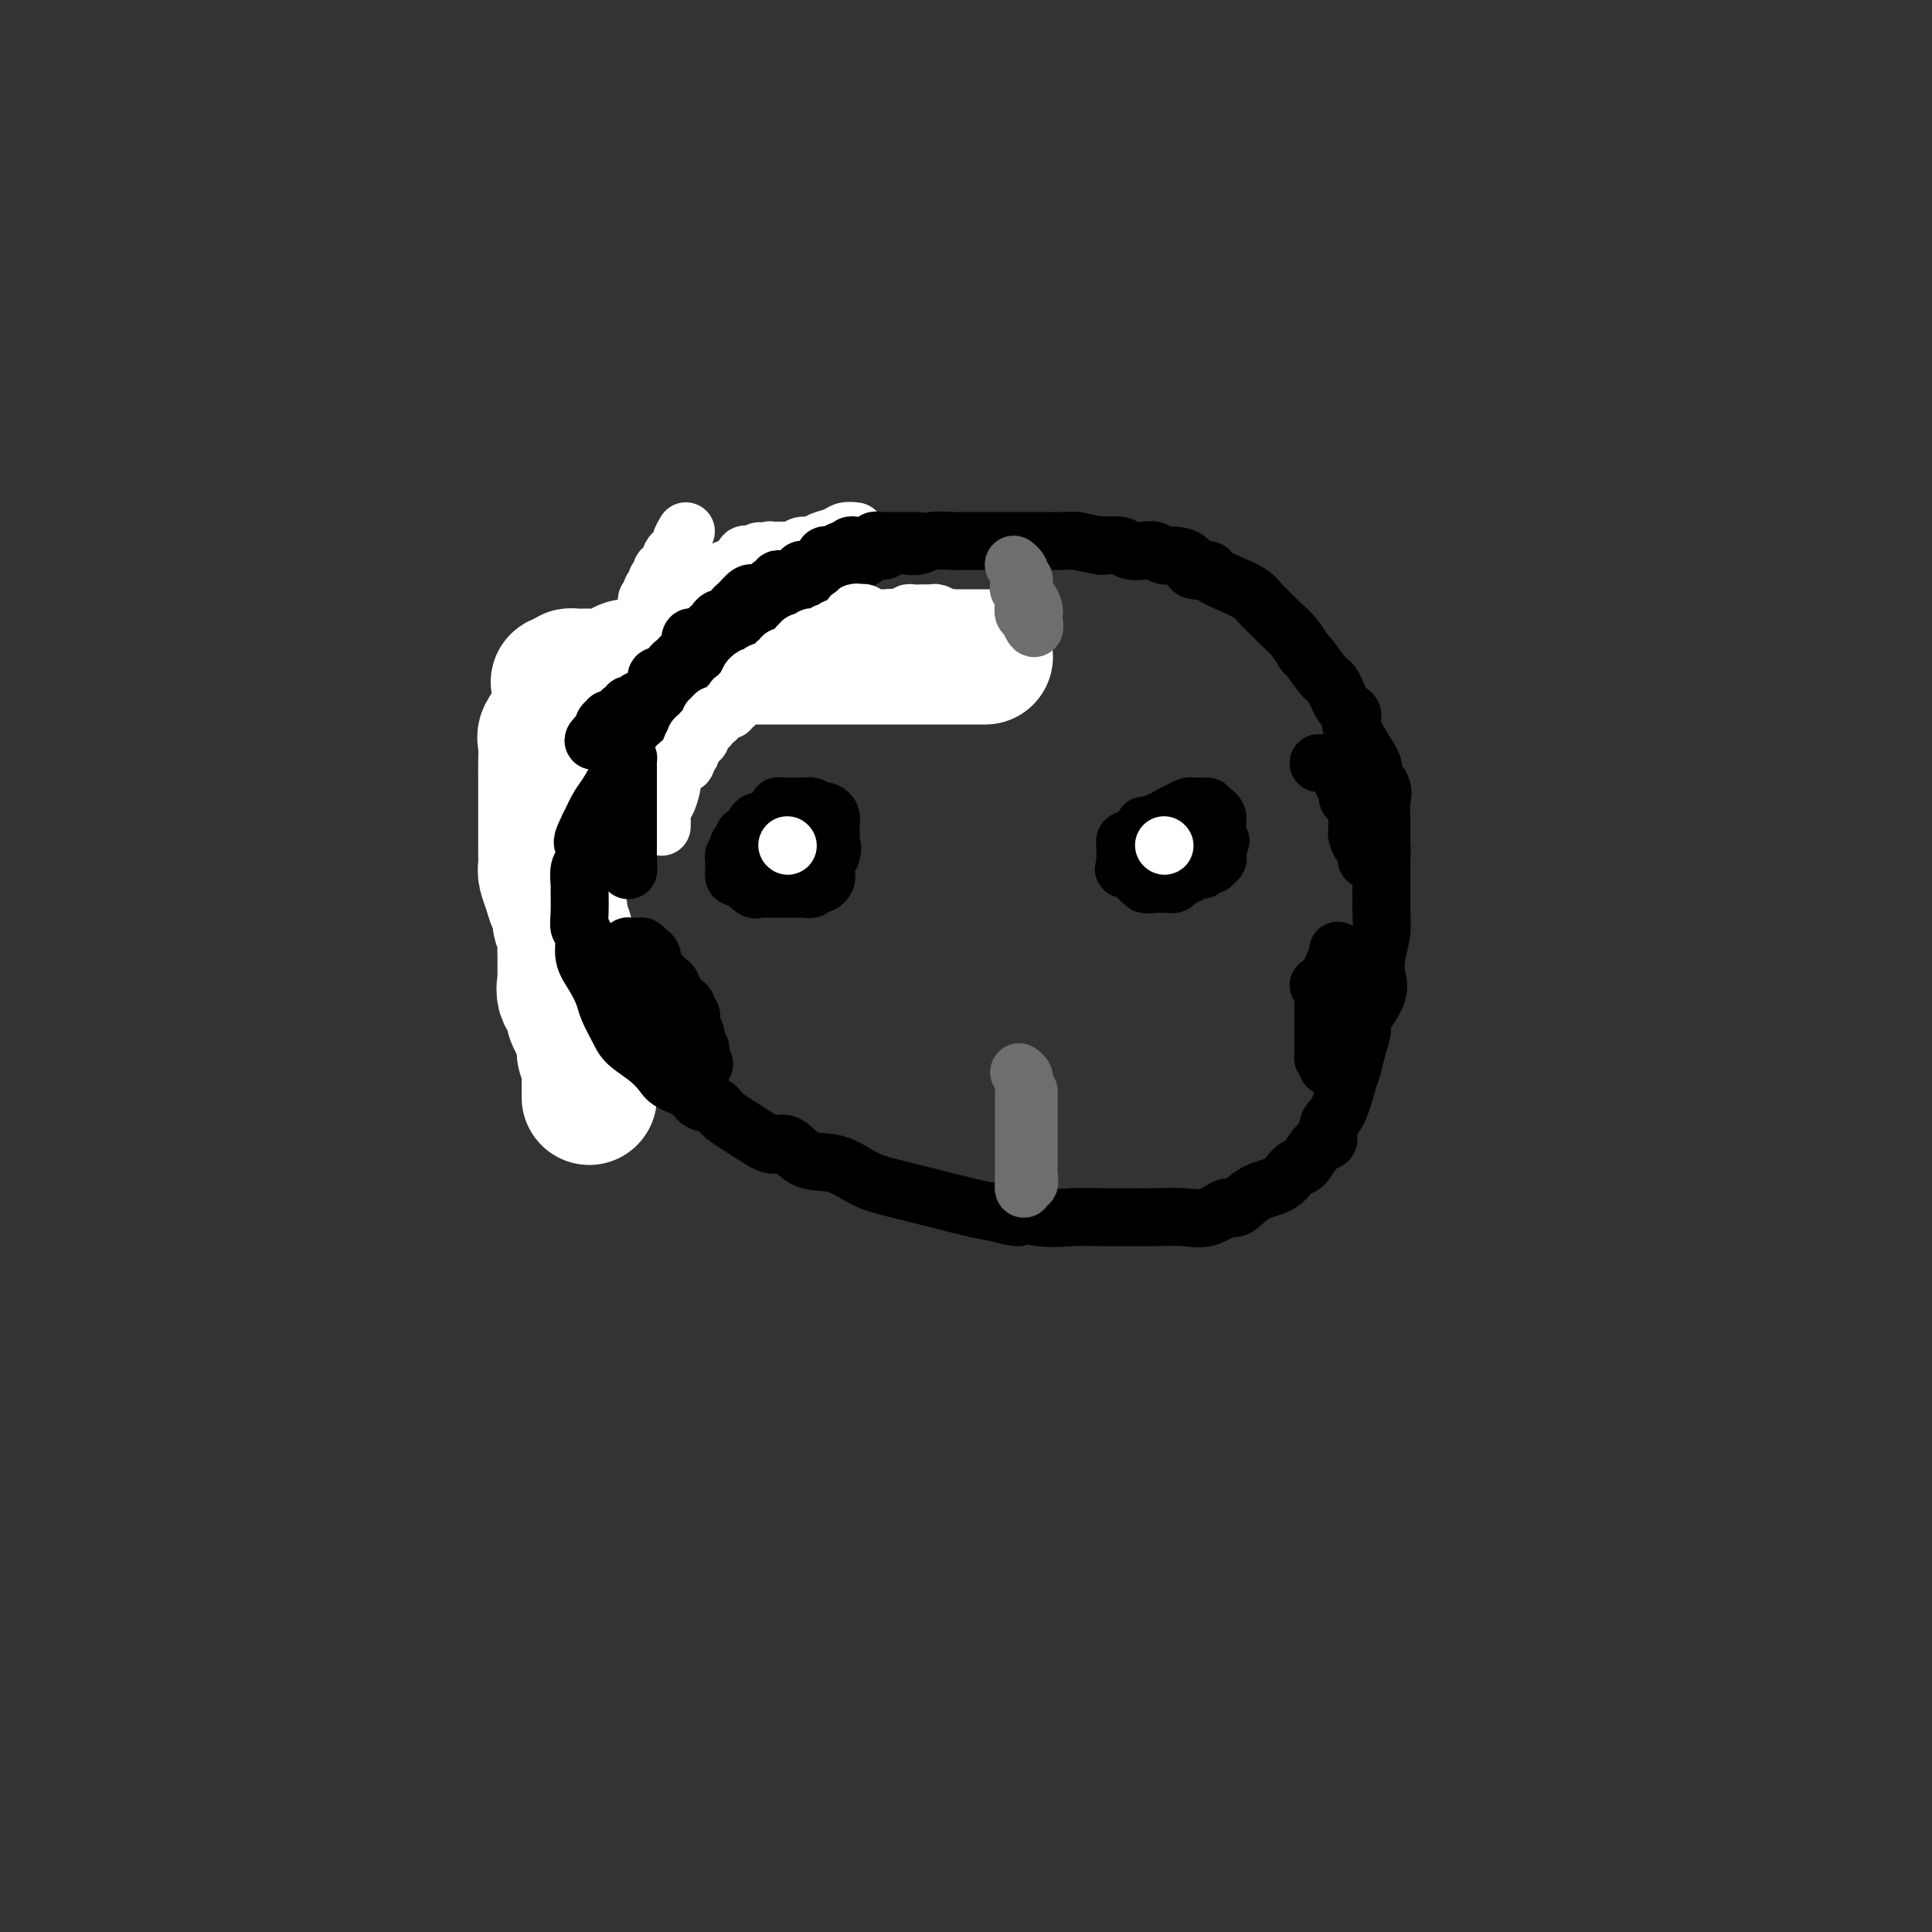 <svg viewBox='0 0 400 400' version='1.1' xmlns='http://www.w3.org/2000/svg' xmlns:xlink='http://www.w3.org/1999/xlink'><rect x="0" y="0" width="400" height="400" fill="#333333" stroke="none"/><g fill='none' stroke='#672C91' stroke-width='12' stroke-linecap='round' stroke-linejoin='round'><path d='M116,138c-0.000,0.384 -0.000,0.768 0,1c0.000,0.232 0.000,0.313 0,1c-0.000,0.687 -0.001,1.980 0,3c0.001,1.020 0.004,1.766 0,2c-0.004,0.234 -0.015,-0.044 0,0c0.015,0.044 0.057,0.409 0,1c-0.057,0.591 -0.211,1.406 0,2c0.211,0.594 0.788,0.965 1,1c0.212,0.035 0.061,-0.268 0,0c-0.061,0.268 -0.030,1.107 0,2c0.030,0.893 0.060,1.839 0,2c-0.060,0.161 -0.208,-0.465 0,0c0.208,0.465 0.773,2.019 1,3c0.227,0.981 0.116,1.387 0,2c-0.116,0.613 -0.237,1.432 0,2c0.237,0.568 0.833,0.884 1,2c0.167,1.116 -0.095,3.033 0,4c0.095,0.967 0.548,0.983 1,1'/><path d='M120,167c0.619,5.154 0.166,3.540 0,3c-0.166,-0.540 -0.044,-0.004 0,1c0.044,1.004 0.012,2.478 0,3c-0.012,0.522 -0.003,0.092 0,1c0.003,0.908 0.001,3.153 0,4c-0.001,0.847 -0.000,0.297 0,1c0.000,0.703 0.000,2.658 0,4c-0.000,1.342 -0.000,2.069 0,3c0.000,0.931 0.000,2.065 0,3c-0.000,0.935 -0.000,1.672 0,2c0.000,0.328 0.000,0.248 0,1c-0.000,0.752 -0.000,2.337 0,3c0.000,0.663 0.000,0.404 0,1c-0.000,0.596 -0.000,2.045 0,3c0.000,0.955 0.000,1.414 0,2c-0.000,0.586 -0.000,1.298 0,2c0.000,0.702 0.000,1.392 0,2c-0.000,0.608 -0.000,1.133 0,2c0.000,0.867 0.000,2.077 0,3c-0.000,0.923 -0.000,1.560 0,2c0.000,0.440 0.000,0.682 0,1c-0.000,0.318 -0.000,0.712 0,1c0.000,0.288 0.000,0.469 0,1c-0.000,0.531 0.000,1.410 0,2c0.000,0.590 0.000,0.890 0,1c0.000,0.110 0.000,0.032 0,0c0.000,-0.032 0.000,-0.016 0,0'/><path d='M118,138c0.014,-0.309 0.028,-0.619 0,-1c-0.028,-0.381 -0.096,-0.834 0,-1c0.096,-0.166 0.358,-0.044 1,0c0.642,0.044 1.663,0.012 2,0c0.337,-0.012 -0.012,-0.003 0,0c0.012,0.003 0.383,0.001 1,0c0.617,-0.001 1.479,-0.000 2,0c0.521,0.000 0.700,0.000 1,0c0.300,-0.000 0.722,-0.000 1,0c0.278,0.000 0.412,0.000 1,0c0.588,-0.000 1.628,-0.000 2,0c0.372,0.000 0.075,0.000 1,0c0.925,-0.000 3.072,-0.000 4,0c0.928,0.000 0.638,0.000 1,0c0.362,-0.000 1.376,-0.000 2,0c0.624,0.000 0.856,0.000 2,0c1.144,-0.000 3.198,-0.000 4,0c0.802,0.000 0.350,0.000 1,0c0.650,-0.000 2.400,-0.000 4,0c1.600,0.000 3.048,0.000 4,0c0.952,-0.000 1.407,-0.000 2,0c0.593,0.000 1.323,0.000 2,0c0.677,-0.000 1.303,-0.000 2,0c0.697,0.000 1.467,0.000 2,0c0.533,-0.000 0.829,-0.000 1,0c0.171,0.000 0.217,0.000 1,0c0.783,0.000 2.303,-0.000 3,0c0.697,0.000 0.572,0.000 1,0c0.428,0.000 1.408,0.000 2,0c0.592,0.000 0.796,0.000 1,0'/><path d='M169,136c8.356,-0.309 3.747,-0.083 3,0c-0.747,0.083 2.367,0.022 4,0c1.633,-0.022 1.784,-0.006 2,0c0.216,0.006 0.495,0.002 1,0c0.505,-0.002 1.234,-0.000 2,0c0.766,0.000 1.567,0.000 2,0c0.433,-0.000 0.496,-0.000 1,0c0.504,0.000 1.448,0.000 2,0c0.552,-0.000 0.711,-0.000 1,0c0.289,0.000 0.707,-0.000 1,0c0.293,0.000 0.460,0.000 1,0c0.540,-0.000 1.454,-0.000 2,0c0.546,0.000 0.723,0.000 1,0c0.277,-0.000 0.653,-0.000 1,0c0.347,0.000 0.666,0.001 1,0c0.334,-0.001 0.682,-0.004 1,0c0.318,0.004 0.607,0.015 1,0c0.393,-0.015 0.889,-0.056 1,0c0.111,0.056 -0.162,0.207 0,0c0.162,-0.207 0.761,-0.774 1,-1c0.239,-0.226 0.120,-0.113 0,0'/></g>
<g fill='none' stroke='#FFFFFF' stroke-width='28' stroke-linecap='round' stroke-linejoin='round'><path d='M204,136c-0.914,-0.000 -1.828,-0.000 -2,0c-0.172,0.000 0.398,0.000 -1,0c-1.398,-0.000 -4.763,-0.000 -7,0c-2.237,0.000 -3.344,0.000 -5,0c-1.656,-0.000 -3.859,-0.000 -6,0c-2.141,0.000 -4.218,0.000 -6,0c-1.782,-0.000 -3.268,-0.000 -5,0c-1.732,0.000 -3.711,0.000 -6,0c-2.289,-0.000 -4.888,-0.001 -7,0c-2.112,0.001 -3.738,0.004 -5,0c-1.262,-0.004 -2.161,-0.016 -3,0c-0.839,0.016 -1.617,0.061 -3,0c-1.383,-0.061 -3.372,-0.227 -5,0c-1.628,0.227 -2.897,0.848 -4,1c-1.103,0.152 -2.041,-0.166 -3,0c-0.959,0.166 -1.941,0.815 -3,1c-1.059,0.185 -2.196,-0.094 -3,0c-0.804,0.094 -1.275,0.561 -2,1c-0.725,0.439 -1.704,0.850 -2,1c-0.296,0.150 0.090,0.040 0,0c-0.090,-0.040 -0.658,-0.011 -1,0c-0.342,0.011 -0.460,0.002 -1,0c-0.540,-0.002 -1.504,0.002 -2,0c-0.496,-0.002 -0.525,-0.011 -1,0c-0.475,0.011 -1.397,0.041 -2,0c-0.603,-0.041 -0.887,-0.155 -1,0c-0.113,0.155 -0.057,0.577 0,1'/><path d='M118,141c-4.111,0.662 -1.888,-0.182 -1,0c0.888,0.182 0.441,1.390 0,2c-0.441,0.610 -0.874,0.623 -1,1c-0.126,0.377 0.057,1.120 0,2c-0.057,0.880 -0.355,1.898 -1,3c-0.645,1.102 -1.637,2.289 -2,3c-0.363,0.711 -0.097,0.946 0,2c0.097,1.054 0.026,2.929 0,4c-0.026,1.071 -0.007,1.340 0,2c0.007,0.660 0.002,1.713 0,3c-0.002,1.287 -0.000,2.810 0,4c0.000,1.190 -0.001,2.047 0,3c0.001,0.953 0.003,2.001 0,3c-0.003,0.999 -0.012,1.948 0,3c0.012,1.052 0.046,2.207 0,3c-0.046,0.793 -0.171,1.224 0,2c0.171,0.776 0.638,1.897 1,3c0.362,1.103 0.619,2.187 1,3c0.381,0.813 0.887,1.356 1,2c0.113,0.644 -0.166,1.389 0,2c0.166,0.611 0.777,1.089 1,2c0.223,0.911 0.058,2.254 0,3c-0.058,0.746 -0.008,0.895 0,2c0.008,1.105 -0.025,3.165 0,4c0.025,0.835 0.110,0.444 0,1c-0.110,0.556 -0.414,2.059 0,3c0.414,0.941 1.547,1.321 2,2c0.453,0.679 0.224,1.656 0,2c-0.224,0.344 -0.445,0.054 0,1c0.445,0.946 1.556,3.127 2,4c0.444,0.873 0.222,0.436 0,0'/><path d='M121,215c1.177,6.196 0.119,3.687 0,3c-0.119,-0.687 0.700,0.447 1,1c0.300,0.553 0.080,0.526 0,1c-0.080,0.474 -0.022,1.449 0,2c0.022,0.551 0.006,0.677 0,1c-0.006,0.323 -0.002,0.844 0,1c0.002,0.156 0.000,-0.051 0,0c-0.000,0.051 -0.000,0.360 0,1c0.000,0.640 0.000,1.611 0,2c-0.000,0.389 -0.000,0.194 0,0'/></g>
<g fill='none' stroke='#000000' stroke-width='12' stroke-linecap='round' stroke-linejoin='round'><path d='M191,132c-0.235,-0.423 -0.469,-0.846 -1,-1c-0.531,-0.154 -1.358,-0.037 -2,0c-0.642,0.037 -1.097,-0.004 -2,0c-0.903,0.004 -2.253,0.053 -4,0c-1.747,-0.053 -3.891,-0.208 -6,0c-2.109,0.208 -4.183,0.781 -6,1c-1.817,0.219 -3.378,0.085 -4,0c-0.622,-0.085 -0.305,-0.121 -1,0c-0.695,0.121 -2.403,0.400 -4,1c-1.597,0.600 -3.084,1.523 -4,2c-0.916,0.477 -1.262,0.508 -2,1c-0.738,0.492 -1.870,1.444 -3,2c-1.130,0.556 -2.260,0.717 -3,1c-0.740,0.283 -1.089,0.690 -2,1c-0.911,0.310 -2.383,0.524 -3,1c-0.617,0.476 -0.379,1.216 -1,2c-0.621,0.784 -2.103,1.613 -3,2c-0.897,0.387 -1.211,0.333 -2,1c-0.789,0.667 -2.053,2.056 -3,3c-0.947,0.944 -1.576,1.445 -2,2c-0.424,0.555 -0.641,1.165 -1,2c-0.359,0.835 -0.859,1.894 -2,4c-1.141,2.106 -2.923,5.259 -4,7c-1.077,1.741 -1.451,2.069 -2,3c-0.549,0.931 -1.275,2.466 -2,4'/><path d='M122,171c-1.944,3.837 -1.306,3.430 -1,4c0.306,0.570 0.278,2.116 0,3c-0.278,0.884 -0.808,1.105 -1,2c-0.192,0.895 -0.047,2.465 0,3c0.047,0.535 -0.003,0.036 0,1c0.003,0.964 0.059,3.390 0,5c-0.059,1.610 -0.233,2.402 0,3c0.233,0.598 0.874,1.002 1,2c0.126,0.998 -0.261,2.592 0,4c0.261,1.408 1.170,2.631 2,4c0.830,1.369 1.580,2.883 2,4c0.420,1.117 0.511,1.836 1,3c0.489,1.164 1.375,2.773 2,4c0.625,1.227 0.990,2.072 2,3c1.010,0.928 2.664,1.940 4,3c1.336,1.060 2.355,2.167 3,3c0.645,0.833 0.918,1.390 2,2c1.082,0.610 2.975,1.272 4,2c1.025,0.728 1.184,1.520 2,2c0.816,0.480 2.290,0.647 3,1c0.710,0.353 0.656,0.890 2,2c1.344,1.110 4.087,2.792 6,4c1.913,1.208 2.996,1.941 4,2c1.004,0.059 1.928,-0.556 3,0c1.072,0.556 2.293,2.284 4,3c1.707,0.716 3.902,0.419 6,1c2.098,0.581 4.101,2.040 6,3c1.899,0.960 3.695,1.422 6,2c2.305,0.578 5.121,1.271 8,2c2.879,0.729 5.823,1.494 8,2c2.177,0.506 3.589,0.753 5,1'/><path d='M206,251c7.811,2.105 4.338,0.368 4,0c-0.338,-0.368 2.459,0.634 5,1c2.541,0.366 4.825,0.098 7,0c2.175,-0.098 4.240,-0.024 6,0c1.760,0.024 3.214,-0.002 5,0c1.786,0.002 3.905,0.031 6,0c2.095,-0.031 4.166,-0.124 6,0c1.834,0.124 3.432,0.463 5,0c1.568,-0.463 3.106,-1.729 4,-2c0.894,-0.271 1.145,0.453 2,0c0.855,-0.453 2.315,-2.084 4,-3c1.685,-0.916 3.594,-1.119 5,-2c1.406,-0.881 2.309,-2.442 3,-3c0.691,-0.558 1.172,-0.113 2,-1c0.828,-0.887 2.004,-3.106 3,-4c0.996,-0.894 1.811,-0.465 2,-1c0.189,-0.535 -0.248,-2.036 0,-3c0.248,-0.964 1.181,-1.393 2,-3c0.819,-1.607 1.523,-4.392 2,-6c0.477,-1.608 0.728,-2.040 1,-3c0.272,-0.960 0.567,-2.448 1,-4c0.433,-1.552 1.005,-3.169 1,-4c-0.005,-0.831 -0.586,-0.875 0,-2c0.586,-1.125 2.339,-3.329 3,-5c0.661,-1.671 0.230,-2.807 0,-4c-0.230,-1.193 -0.258,-2.443 0,-4c0.258,-1.557 0.801,-3.420 1,-5c0.199,-1.580 0.053,-2.877 0,-4c-0.053,-1.123 -0.014,-2.072 0,-3c0.014,-0.928 0.004,-1.837 0,-3c-0.004,-1.163 -0.002,-2.582 0,-4'/><path d='M286,179c0.155,-4.862 0.044,-3.518 0,-4c-0.044,-0.482 -0.020,-2.792 0,-4c0.020,-1.208 0.038,-1.316 0,-2c-0.038,-0.684 -0.131,-1.944 0,-3c0.131,-1.056 0.485,-1.907 0,-3c-0.485,-1.093 -1.810,-2.426 -2,-3c-0.190,-0.574 0.756,-0.388 0,-2c-0.756,-1.612 -3.212,-5.020 -4,-7c-0.788,-1.980 0.094,-2.531 0,-3c-0.094,-0.469 -1.162,-0.855 -2,-2c-0.838,-1.145 -1.445,-3.047 -2,-4c-0.555,-0.953 -1.059,-0.955 -2,-2c-0.941,-1.045 -2.321,-3.134 -3,-4c-0.679,-0.866 -0.658,-0.511 -1,-1c-0.342,-0.489 -1.049,-1.822 -2,-3c-0.951,-1.178 -2.147,-2.202 -3,-3c-0.853,-0.798 -1.364,-1.369 -2,-2c-0.636,-0.631 -1.397,-1.322 -2,-2c-0.603,-0.678 -1.048,-1.343 -2,-2c-0.952,-0.657 -2.410,-1.307 -4,-2c-1.590,-0.693 -3.311,-1.430 -4,-2c-0.689,-0.570 -0.344,-0.975 -1,-1c-0.656,-0.025 -2.311,0.329 -3,0c-0.689,-0.329 -0.410,-1.342 -1,-2c-0.590,-0.658 -2.049,-0.960 -3,-1c-0.951,-0.040 -1.394,0.182 -2,0c-0.606,-0.182 -1.375,-0.767 -2,-1c-0.625,-0.233 -1.106,-0.114 -2,0c-0.894,0.114 -2.202,0.223 -3,0c-0.798,-0.223 -1.085,-0.778 -2,-1c-0.915,-0.222 -2.457,-0.111 -4,0'/><path d='M228,113c-3.325,-0.536 -4.137,-0.876 -5,-1c-0.863,-0.124 -1.777,-0.033 -3,0c-1.223,0.033 -2.755,0.009 -4,0c-1.245,-0.009 -2.202,-0.002 -3,0c-0.798,0.002 -1.438,0.001 -2,0c-0.562,-0.001 -1.047,-0.000 -2,0c-0.953,0.000 -2.375,0.000 -3,0c-0.625,-0.000 -0.453,-0.001 -1,0c-0.547,0.001 -1.812,0.004 -3,0c-1.188,-0.004 -2.298,-0.015 -3,0c-0.702,0.015 -0.994,0.057 -2,0c-1.006,-0.057 -2.724,-0.212 -4,0c-1.276,0.212 -2.110,0.793 -3,1c-0.890,0.207 -1.838,0.041 -2,0c-0.162,-0.041 0.461,0.044 0,0c-0.461,-0.044 -2.005,-0.218 -3,0c-0.995,0.218 -1.441,0.828 -2,1c-0.559,0.172 -1.229,-0.095 -2,0c-0.771,0.095 -1.641,0.551 -2,1c-0.359,0.449 -0.206,0.890 -1,1c-0.794,0.110 -2.536,-0.113 -3,0c-0.464,0.113 0.348,0.560 0,1c-0.348,0.440 -1.858,0.874 -3,1c-1.142,0.126 -1.917,-0.054 -2,0c-0.083,0.054 0.525,0.344 0,1c-0.525,0.656 -2.182,1.678 -3,2c-0.818,0.322 -0.797,-0.057 -1,0c-0.203,0.057 -0.632,0.551 -1,1c-0.368,0.449 -0.676,0.852 -1,1c-0.324,0.148 -0.664,0.042 -1,0c-0.336,-0.042 -0.668,-0.021 -1,0'/><path d='M162,123c-3.731,1.787 -1.558,1.253 -1,1c0.558,-0.253 -0.500,-0.227 -1,0c-0.500,0.227 -0.444,0.653 -1,1c-0.556,0.347 -1.726,0.614 -2,1c-0.274,0.386 0.348,0.891 0,1c-0.348,0.109 -1.665,-0.178 -2,0c-0.335,0.178 0.314,0.822 0,1c-0.314,0.178 -1.590,-0.111 -2,0c-0.410,0.111 0.045,0.622 0,1c-0.045,0.378 -0.589,0.622 -1,1c-0.411,0.378 -0.687,0.890 -1,1c-0.313,0.110 -0.661,-0.181 -1,0c-0.339,0.181 -0.669,0.833 -1,1c-0.331,0.167 -0.663,-0.151 -1,0c-0.337,0.151 -0.678,0.773 -1,1c-0.322,0.227 -0.625,0.061 -1,0c-0.375,-0.061 -0.821,-0.017 -1,0c-0.179,0.017 -0.089,0.009 0,0'/></g>
<g fill='none' stroke='#FFFFFF' stroke-width='6' stroke-linecap='round' stroke-linejoin='round'><path d='M191,129c-0.113,0.220 -0.226,0.440 0,1c0.226,0.560 0.793,1.460 1,2c0.207,0.540 0.056,0.720 0,1c-0.056,0.280 -0.015,0.660 0,1c0.015,0.340 0.004,0.640 0,1c-0.004,0.360 -0.001,0.779 0,1c0.001,0.221 0.000,0.243 0,1c-0.000,0.757 -0.000,2.247 0,3c0.000,0.753 0.000,0.769 0,1c-0.000,0.231 -0.000,0.678 0,1c0.000,0.322 0.000,0.518 0,0c-0.000,-0.518 -0.000,-1.752 0,-2c0.000,-0.248 0.000,0.490 0,0c-0.000,-0.490 -0.000,-2.207 0,-3c0.000,-0.793 0.000,-0.662 0,-1c-0.000,-0.338 -0.000,-1.146 0,-2c0.000,-0.854 0.000,-1.755 0,-2c-0.000,-0.245 -0.000,0.165 0,0c0.000,-0.165 0.000,-0.904 0,-1c-0.000,-0.096 -0.000,0.452 0,1'/><path d='M192,132c0.000,-1.411 0.000,-0.937 0,0c-0.000,0.937 -0.000,2.339 0,3c0.000,0.661 0.000,0.581 0,1c-0.000,0.419 -0.000,1.338 0,2c0.000,0.662 0.001,1.068 0,1c-0.001,-0.068 -0.004,-0.610 0,-1c0.004,-0.390 0.015,-0.629 0,-1c-0.015,-0.371 -0.057,-0.873 0,-1c0.057,-0.127 0.211,0.120 0,0c-0.211,-0.120 -0.789,-0.607 -1,-1c-0.211,-0.393 -0.057,-0.693 0,-1c0.057,-0.307 0.015,-0.621 0,-1c-0.015,-0.379 -0.004,-0.823 0,-1c0.004,-0.177 0.002,-0.089 0,0'/></g>
<g fill='none' stroke='#FFFFFF' stroke-width='12' stroke-linecap='round' stroke-linejoin='round'><path d='M198,134c-0.030,-0.757 -0.060,-1.513 0,-2c0.060,-0.487 0.210,-0.704 0,-1c-0.210,-0.296 -0.781,-0.672 -1,-1c-0.219,-0.328 -0.086,-0.610 0,-1c0.086,-0.390 0.125,-0.889 0,-1c-0.125,-0.111 -0.414,0.166 -1,0c-0.586,-0.166 -1.470,-0.776 -2,-1c-0.530,-0.224 -0.705,-0.061 -1,0c-0.295,0.061 -0.709,0.019 -1,0c-0.291,-0.019 -0.459,-0.015 -1,0c-0.541,0.015 -1.453,0.043 -2,0c-0.547,-0.043 -0.728,-0.155 -1,0c-0.272,0.155 -0.636,0.578 -1,1'/><path d='M187,128c-1.669,0.016 -0.843,0.056 -1,0c-0.157,-0.056 -1.299,-0.208 -2,0c-0.701,0.208 -0.961,0.778 -1,1c-0.039,0.222 0.143,0.098 0,0c-0.143,-0.098 -0.611,-0.170 -1,0c-0.389,0.170 -0.699,0.580 -1,1c-0.301,0.420 -0.591,0.848 -1,1c-0.409,0.152 -0.935,0.027 -1,0c-0.065,-0.027 0.333,0.044 0,0c-0.333,-0.044 -1.397,-0.204 -2,0c-0.603,0.204 -0.744,0.773 -1,1c-0.256,0.227 -0.628,0.114 -1,0'/><path d='M175,132c-1.807,0.576 -0.326,0.015 0,0c0.326,-0.015 -0.504,0.517 -1,1c-0.496,0.483 -0.659,0.918 -1,1c-0.341,0.082 -0.862,-0.189 -1,0c-0.138,0.189 0.107,0.838 0,1c-0.107,0.162 -0.564,-0.164 -1,0c-0.436,0.164 -0.850,0.817 -1,1c-0.150,0.183 -0.037,-0.105 0,0c0.037,0.105 -0.002,0.603 0,1c0.002,0.397 0.045,0.695 0,1c-0.045,0.305 -0.177,0.618 0,1c0.177,0.382 0.663,0.834 1,1c0.337,0.166 0.525,0.048 1,0c0.475,-0.048 1.238,-0.024 2,0'/><path d='M174,140c0.736,0.618 0.575,0.162 1,0c0.425,-0.162 1.437,-0.028 2,0c0.563,0.028 0.676,-0.048 1,0c0.324,0.048 0.860,0.219 1,0c0.140,-0.219 -0.116,-0.830 0,-1c0.116,-0.170 0.605,0.099 1,0c0.395,-0.099 0.695,-0.565 1,-1c0.305,-0.435 0.614,-0.837 1,-1c0.386,-0.163 0.848,-0.086 1,0c0.152,0.086 -0.005,0.183 0,0c0.005,-0.183 0.172,-0.645 1,-1c0.828,-0.355 2.317,-0.603 3,-1c0.683,-0.397 0.560,-0.944 1,-1c0.440,-0.056 1.443,0.377 2,0c0.557,-0.377 0.669,-1.565 1,-2c0.331,-0.435 0.883,-0.117 1,0c0.117,0.117 -0.199,0.031 0,0c0.199,-0.031 0.914,-0.009 1,0c0.086,0.009 -0.457,0.004 -1,0'/><path d='M192,132c2.772,-1.238 0.702,-0.332 0,0c-0.702,0.332 -0.034,0.089 0,0c0.034,-0.089 -0.564,-0.024 -1,0c-0.436,0.024 -0.708,0.006 -1,0c-0.292,-0.006 -0.602,-0.002 -1,0c-0.398,0.002 -0.884,0.000 -1,0c-0.116,-0.000 0.137,0.001 0,0c-0.137,-0.001 -0.662,-0.004 -1,0c-0.338,0.004 -0.487,0.016 -1,0c-0.513,-0.016 -1.391,-0.061 -2,0c-0.609,0.061 -0.951,0.227 -1,0c-0.049,-0.227 0.194,-0.849 0,-1c-0.194,-0.151 -0.827,0.167 -1,0c-0.173,-0.167 0.112,-0.819 0,-1c-0.112,-0.181 -0.621,0.109 -1,0c-0.379,-0.109 -0.627,-0.617 -1,-1c-0.373,-0.383 -0.870,-0.642 -1,-1c-0.130,-0.358 0.106,-0.817 0,-1c-0.106,-0.183 -0.553,-0.092 -1,0'/><path d='M178,127c-1.179,-0.590 -1.625,0.434 -2,1c-0.375,0.566 -0.679,0.672 -1,1c-0.321,0.328 -0.659,0.876 -1,1c-0.341,0.124 -0.684,-0.177 -1,0c-0.316,0.177 -0.606,0.832 -1,1c-0.394,0.168 -0.893,-0.151 -1,0c-0.107,0.151 0.179,0.771 0,1c-0.179,0.229 -0.821,0.065 -1,0c-0.179,-0.065 0.106,-0.031 0,0c-0.106,0.031 -0.602,0.060 -1,0c-0.398,-0.060 -0.699,-0.209 -1,0c-0.301,0.209 -0.603,0.777 -1,1c-0.397,0.223 -0.890,0.101 -1,0c-0.110,-0.101 0.163,-0.181 0,0c-0.163,0.181 -0.761,0.623 -1,1c-0.239,0.377 -0.120,0.688 0,1'/><path d='M165,135c-2.194,1.172 -1.181,0.103 -1,0c0.181,-0.103 -0.472,0.761 -1,1c-0.528,0.239 -0.930,-0.147 -1,0c-0.070,0.147 0.193,0.828 0,1c-0.193,0.172 -0.843,-0.165 -1,0c-0.157,0.165 0.178,0.833 0,1c-0.178,0.167 -0.870,-0.165 -1,0c-0.130,0.165 0.302,0.828 0,1c-0.302,0.172 -1.339,-0.147 -2,0c-0.661,0.147 -0.948,0.760 -1,1c-0.052,0.240 0.130,0.105 0,0c-0.130,-0.105 -0.574,-0.182 -1,0c-0.426,0.182 -0.836,0.623 -1,1c-0.164,0.377 -0.082,0.688 0,1'/><path d='M155,142c-1.709,1.265 -0.980,0.926 -1,1c-0.020,0.074 -0.789,0.560 -1,1c-0.211,0.440 0.136,0.835 0,1c-0.136,0.165 -0.753,0.101 -1,0c-0.247,-0.101 -0.122,-0.238 0,0c0.122,0.238 0.240,0.852 0,1c-0.240,0.148 -0.839,-0.171 -1,0c-0.161,0.171 0.114,0.833 0,1c-0.114,0.167 -0.618,-0.161 -1,0c-0.382,0.161 -0.641,0.813 -1,1c-0.359,0.187 -0.817,-0.089 -1,0c-0.183,0.089 -0.092,0.545 0,1'/><path d='M148,149c-1.100,1.079 -0.350,0.278 0,0c0.350,-0.278 0.300,-0.033 0,0c-0.300,0.033 -0.850,-0.145 -1,0c-0.150,0.145 0.099,0.614 0,1c-0.099,0.386 -0.547,0.690 -1,1c-0.453,0.310 -0.910,0.626 -1,1c-0.090,0.374 0.187,0.807 0,1c-0.187,0.193 -0.837,0.146 -1,0c-0.163,-0.146 0.163,-0.390 0,0c-0.163,0.390 -0.813,1.413 -1,2c-0.187,0.587 0.089,0.739 0,1c-0.089,0.261 -0.545,0.630 -1,1'/><path d='M142,157c-0.885,1.477 -0.097,1.169 0,1c0.097,-0.169 -0.496,-0.199 -1,0c-0.504,0.199 -0.919,0.629 -1,1c-0.081,0.371 0.172,0.685 0,1c-0.172,0.315 -0.768,0.633 -1,1c-0.232,0.367 -0.101,0.783 0,1c0.101,0.217 0.171,0.233 0,1c-0.171,0.767 -0.582,2.283 -1,3c-0.418,0.717 -0.844,0.636 -1,1c-0.156,0.364 -0.042,1.175 0,2c0.042,0.825 0.012,1.664 0,2c-0.012,0.336 -0.006,0.168 0,0'/><path d='M142,110c-0.455,0.764 -0.910,1.528 -1,2c-0.090,0.472 0.186,0.651 0,1c-0.186,0.349 -0.835,0.867 -1,1c-0.165,0.133 0.153,-0.118 0,0c-0.153,0.118 -0.776,0.606 -1,1c-0.224,0.394 -0.050,0.693 0,1c0.050,0.307 -0.024,0.621 0,1c0.024,0.379 0.146,0.822 0,1c-0.146,0.178 -0.560,0.089 -1,0c-0.440,-0.089 -0.906,-0.179 -1,0c-0.094,0.179 0.185,0.626 0,1c-0.185,0.374 -0.833,0.674 -1,1c-0.167,0.326 0.148,0.679 0,1c-0.148,0.321 -0.758,0.611 -1,1c-0.242,0.389 -0.118,0.877 0,1c0.118,0.123 0.228,-0.121 0,0c-0.228,0.121 -0.793,0.606 -1,1c-0.207,0.394 -0.055,0.697 0,1c0.055,0.303 0.015,0.607 0,1c-0.015,0.393 -0.004,0.875 0,1c0.004,0.125 0.001,-0.107 0,0c-0.001,0.107 -0.001,0.554 0,1'/><path d='M134,128c-1.238,2.984 -0.332,1.444 0,1c0.332,-0.444 0.092,0.208 0,1c-0.092,0.792 -0.036,1.725 0,2c0.036,0.275 0.052,-0.108 0,0c-0.052,0.108 -0.171,0.709 0,1c0.171,0.291 0.634,0.274 1,0c0.366,-0.274 0.637,-0.805 1,-1c0.363,-0.195 0.818,-0.056 1,0c0.182,0.056 0.091,0.028 0,0'/><path d='M137,132c0.626,0.662 0.693,0.318 1,0c0.307,-0.318 0.856,-0.611 1,-1c0.144,-0.389 -0.115,-0.874 0,-1c0.115,-0.126 0.605,0.106 1,0c0.395,-0.106 0.693,-0.550 1,-1c0.307,-0.450 0.621,-0.904 1,-1c0.379,-0.096 0.822,0.167 1,0c0.178,-0.167 0.089,-0.763 0,-1c-0.089,-0.237 -0.178,-0.115 0,0c0.178,0.115 0.625,0.223 1,0c0.375,-0.223 0.679,-0.778 1,-1c0.321,-0.222 0.661,-0.111 1,0'/><path d='M146,126c1.348,-1.089 0.218,-0.813 0,-1c-0.218,-0.187 0.477,-0.839 1,-1c0.523,-0.161 0.876,0.168 1,0c0.124,-0.168 0.019,-0.833 0,-1c-0.019,-0.167 0.046,0.162 0,0c-0.046,-0.162 -0.205,-0.817 0,-1c0.205,-0.183 0.772,0.105 1,0c0.228,-0.105 0.116,-0.603 0,-1c-0.116,-0.397 -0.237,-0.694 0,-1c0.237,-0.306 0.833,-0.622 1,-1c0.167,-0.378 -0.096,-0.817 0,-1c0.096,-0.183 0.551,-0.109 1,0c0.449,0.109 0.894,0.254 1,0c0.106,-0.254 -0.126,-0.905 0,-1c0.126,-0.095 0.611,0.366 1,0c0.389,-0.366 0.682,-1.560 1,-2c0.318,-0.440 0.662,-0.126 1,0c0.338,0.126 0.669,0.063 1,0'/><path d='M156,115c1.804,-1.718 1.312,-0.513 1,0c-0.312,0.513 -0.446,0.335 0,0c0.446,-0.335 1.470,-0.826 2,-1c0.530,-0.174 0.565,-0.032 1,0c0.435,0.032 1.270,-0.047 2,0c0.730,0.047 1.354,0.220 2,0c0.646,-0.220 1.313,-0.833 2,-1c0.687,-0.167 1.393,0.113 2,0c0.607,-0.113 1.116,-0.619 2,-1c0.884,-0.381 2.144,-0.638 3,-1c0.856,-0.362 1.307,-0.828 2,-1c0.693,-0.172 1.626,-0.049 2,0c0.374,0.049 0.187,0.025 0,0'/></g>
<g fill='none' stroke='#000000' stroke-width='12' stroke-linecap='round' stroke-linejoin='round'><path d='M159,171c0.089,-0.426 0.179,-0.853 0,-1c-0.179,-0.147 -0.626,-0.016 -1,0c-0.374,0.016 -0.673,-0.084 -1,0c-0.327,0.084 -0.680,0.352 -1,1c-0.320,0.648 -0.608,1.675 -1,2c-0.392,0.325 -0.889,-0.054 -1,0c-0.111,0.054 0.163,0.539 0,1c-0.163,0.461 -0.762,0.897 -1,1c-0.238,0.103 -0.116,-0.127 0,0c0.116,0.127 0.227,0.611 0,1c-0.227,0.389 -0.793,0.681 -1,1c-0.207,0.319 -0.055,0.663 0,1c0.055,0.337 0.015,0.668 0,1c-0.015,0.332 -0.004,0.666 0,1c0.004,0.334 0.002,0.667 0,1'/><path d='M152,181c-0.115,1.209 0.599,0.233 1,0c0.401,-0.233 0.489,0.277 1,1c0.511,0.723 1.446,1.658 2,2c0.554,0.342 0.727,0.092 1,0c0.273,-0.092 0.647,-0.025 1,0c0.353,0.025 0.686,0.007 1,0c0.314,-0.007 0.609,-0.002 1,0c0.391,0.002 0.878,0.000 1,0c0.122,-0.000 -0.122,-0.000 0,0c0.122,0.000 0.611,0.000 1,0c0.389,-0.000 0.678,0.000 1,0c0.322,-0.000 0.678,-0.000 1,0c0.322,0.000 0.611,0.001 1,0c0.389,-0.001 0.878,-0.004 1,0c0.122,0.004 -0.122,0.016 0,0c0.122,-0.016 0.611,-0.060 1,0c0.389,0.060 0.679,0.224 1,0c0.321,-0.224 0.675,-0.834 1,-1c0.325,-0.166 0.623,0.114 1,0c0.377,-0.114 0.833,-0.621 1,-1c0.167,-0.379 0.044,-0.631 0,-1c-0.044,-0.369 -0.009,-0.856 0,-1c0.009,-0.144 -0.008,0.054 0,0c0.008,-0.054 0.041,-0.361 0,-1c-0.041,-0.639 -0.154,-1.611 0,-2c0.154,-0.389 0.577,-0.194 1,0'/><path d='M172,177c0.619,-1.544 0.166,-1.905 0,-2c-0.166,-0.095 -0.045,0.077 0,0c0.045,-0.077 0.013,-0.402 0,-1c-0.013,-0.598 -0.006,-1.470 0,-2c0.006,-0.530 0.011,-0.717 0,-1c-0.011,-0.283 -0.040,-0.663 0,-1c0.040,-0.337 0.147,-0.630 0,-1c-0.147,-0.370 -0.550,-0.817 -1,-1c-0.450,-0.183 -0.948,-0.102 -1,0c-0.052,0.102 0.341,0.223 0,0c-0.341,-0.223 -1.415,-0.792 -2,-1c-0.585,-0.208 -0.682,-0.056 -1,0c-0.318,0.056 -0.859,0.015 -1,0c-0.141,-0.015 0.117,-0.004 0,0c-0.117,0.004 -0.609,0.001 -1,0c-0.391,-0.001 -0.682,-0.000 -1,0c-0.318,0.000 -0.662,0.000 -1,0c-0.338,-0.000 -0.669,-0.000 -1,0'/><path d='M162,167c-1.500,-0.167 -0.750,-0.083 0,0'/><path d='M250,167c-0.335,0.002 -0.670,0.003 -1,0c-0.330,-0.003 -0.655,-0.012 -1,0c-0.345,0.012 -0.709,0.045 -1,0c-0.291,-0.045 -0.508,-0.170 -1,0c-0.492,0.170 -1.258,0.633 -2,1c-0.742,0.367 -1.459,0.638 -2,1c-0.541,0.362 -0.905,0.815 -1,1c-0.095,0.185 0.079,0.101 0,0c-0.079,-0.101 -0.412,-0.220 -1,0c-0.588,0.220 -1.432,0.780 -2,1c-0.568,0.220 -0.859,0.102 -1,0c-0.141,-0.102 -0.133,-0.186 0,0c0.133,0.186 0.389,0.642 0,1c-0.389,0.358 -1.425,0.617 -2,1c-0.575,0.383 -0.690,0.890 -1,1c-0.310,0.110 -0.815,-0.178 -1,0c-0.185,0.178 -0.050,0.821 0,1c0.050,0.179 0.013,-0.107 0,0c-0.013,0.107 -0.004,0.606 0,1c0.004,0.394 0.001,0.683 0,1c-0.001,0.317 -0.000,0.662 0,1c0.000,0.338 0.000,0.669 0,1'/><path d='M233,179c-0.419,1.111 -0.468,0.890 0,1c0.468,0.110 1.453,0.551 2,1c0.547,0.449 0.657,0.905 1,1c0.343,0.095 0.919,-0.171 1,0c0.081,0.171 -0.333,0.778 0,1c0.333,0.222 1.413,0.059 2,0c0.587,-0.059 0.682,-0.015 1,0c0.318,0.015 0.859,0.001 1,0c0.141,-0.001 -0.117,0.010 0,0c0.117,-0.010 0.610,-0.041 1,0c0.390,0.041 0.678,0.156 1,0c0.322,-0.156 0.678,-0.581 1,-1c0.322,-0.419 0.611,-0.830 1,-1c0.389,-0.170 0.879,-0.097 1,0c0.121,0.097 -0.126,0.218 0,0c0.126,-0.218 0.626,-0.776 1,-1c0.374,-0.224 0.621,-0.113 1,0c0.379,0.113 0.890,0.227 1,0c0.110,-0.227 -0.182,-0.797 0,-1c0.182,-0.203 0.837,-0.040 1,0c0.163,0.040 -0.167,-0.045 0,0c0.167,0.045 0.829,0.219 1,0c0.171,-0.219 -0.150,-0.832 0,-1c0.150,-0.168 0.772,0.110 1,0c0.228,-0.110 0.061,-0.606 0,-1c-0.061,-0.394 -0.018,-0.684 0,-1c0.018,-0.316 0.009,-0.658 0,-1'/><path d='M252,175c1.392,-1.360 0.373,-0.760 0,-1c-0.373,-0.240 -0.099,-1.321 0,-2c0.099,-0.679 0.024,-0.956 0,-1c-0.024,-0.044 0.004,0.146 0,0c-0.004,-0.146 -0.040,-0.628 0,-1c0.040,-0.372 0.155,-0.636 0,-1c-0.155,-0.364 -0.580,-0.829 -1,-1c-0.420,-0.171 -0.834,-0.049 -1,0c-0.166,0.049 -0.083,0.024 0,0'/><path d='M190,112c-0.297,-0.000 -0.594,-0.000 -1,0c-0.406,0.000 -0.922,0.000 -1,0c-0.078,-0.000 0.281,-0.000 0,0c-0.281,0.000 -1.203,0.000 -2,0c-0.797,-0.000 -1.471,-0.001 -2,0c-0.529,0.001 -0.915,0.004 -1,0c-0.085,-0.004 0.131,-0.015 0,0c-0.131,0.015 -0.609,0.057 -1,0c-0.391,-0.057 -0.696,-0.211 -1,0c-0.304,0.211 -0.606,0.789 -1,1c-0.394,0.211 -0.879,0.055 -1,0c-0.121,-0.055 0.122,-0.011 0,0c-0.122,0.011 -0.610,-0.012 -1,0c-0.390,0.012 -0.682,0.058 -1,0c-0.318,-0.058 -0.663,-0.222 -1,0c-0.337,0.222 -0.668,0.829 -1,1c-0.332,0.171 -0.666,-0.094 -1,0c-0.334,0.094 -0.667,0.547 -1,1'/><path d='M173,115c-3.035,0.359 -2.122,-0.243 -2,0c0.122,0.243 -0.546,1.332 -1,2c-0.454,0.668 -0.694,0.914 -1,1c-0.306,0.086 -0.677,0.013 -1,0c-0.323,-0.013 -0.597,0.035 -1,0c-0.403,-0.035 -0.934,-0.153 -1,0c-0.066,0.153 0.332,0.576 0,1c-0.332,0.424 -1.395,0.850 -2,1c-0.605,0.150 -0.754,0.025 -1,0c-0.246,-0.025 -0.591,0.049 -1,0c-0.409,-0.049 -0.883,-0.219 -1,0c-0.117,0.219 0.122,0.829 0,1c-0.122,0.171 -0.606,-0.098 -1,0c-0.394,0.098 -0.698,0.562 -1,1c-0.302,0.438 -0.602,0.850 -1,1c-0.398,0.150 -0.893,0.038 -1,0c-0.107,-0.038 0.175,-0.003 0,0c-0.175,0.003 -0.807,-0.024 -1,0c-0.193,0.024 0.054,0.101 0,0c-0.054,-0.101 -0.410,-0.381 -1,0c-0.590,0.381 -1.416,1.422 -2,2c-0.584,0.578 -0.926,0.694 -1,1c-0.074,0.306 0.122,0.802 0,1c-0.122,0.198 -0.561,0.099 -1,0'/><path d='M151,127c-3.582,2.096 -1.537,1.335 -1,1c0.537,-0.335 -0.433,-0.244 -1,0c-0.567,0.244 -0.729,0.640 -1,1c-0.271,0.360 -0.651,0.684 -1,1c-0.349,0.316 -0.668,0.625 -1,1c-0.332,0.375 -0.678,0.818 -1,1c-0.322,0.182 -0.622,0.104 -1,0c-0.378,-0.104 -0.836,-0.236 -1,0c-0.164,0.236 -0.034,0.838 0,1c0.034,0.162 -0.029,-0.115 0,0c0.029,0.115 0.149,0.622 0,1c-0.149,0.378 -0.565,0.626 -1,1c-0.435,0.374 -0.887,0.875 -1,1c-0.113,0.125 0.114,-0.125 0,0c-0.114,0.125 -0.569,0.625 -1,1c-0.431,0.375 -0.837,0.626 -1,1c-0.163,0.374 -0.082,0.870 0,1c0.082,0.130 0.166,-0.106 0,0c-0.166,0.106 -0.583,0.553 -1,1'/><path d='M138,140c-2.254,2.007 -1.387,0.525 -1,0c0.387,-0.525 0.296,-0.095 0,0c-0.296,0.095 -0.796,-0.147 -1,0c-0.204,0.147 -0.110,0.684 0,1c0.110,0.316 0.237,0.411 0,1c-0.237,0.589 -0.837,1.674 -1,2c-0.163,0.326 0.111,-0.105 0,0c-0.111,0.105 -0.608,0.745 -1,1c-0.392,0.255 -0.679,0.125 -1,0c-0.321,-0.125 -0.677,-0.246 -1,0c-0.323,0.246 -0.615,0.858 -1,1c-0.385,0.142 -0.864,-0.186 -1,0c-0.136,0.186 0.070,0.886 0,1c-0.070,0.114 -0.415,-0.359 -1,0c-0.585,0.359 -1.410,1.549 -2,2c-0.590,0.451 -0.945,0.162 -1,0c-0.055,-0.162 0.192,-0.198 0,0c-0.192,0.198 -0.821,0.630 -1,1c-0.179,0.370 0.092,0.677 0,1c-0.092,0.323 -0.546,0.661 -1,1'/><path d='M124,152c-2.178,2.089 -0.622,1.311 0,1c0.622,-0.311 0.311,-0.156 0,0'/></g>
<g fill='none' stroke='#6D6E70' stroke-width='12' stroke-linecap='round' stroke-linejoin='round'><path d='M211,222c0.423,0.305 0.845,0.611 1,1c0.155,0.389 0.041,0.863 0,1c-0.041,0.137 -0.011,-0.061 0,0c0.011,0.061 0.003,0.382 0,1c-0.003,0.618 -0.001,1.532 0,2c0.001,0.468 0.000,0.489 0,1c-0.000,0.511 -0.000,1.513 0,2c0.000,0.487 0.000,0.459 0,1c-0.000,0.541 -0.000,1.650 0,2c0.000,0.350 0.000,-0.061 0,0c-0.000,0.061 -0.000,0.594 0,1c0.000,0.406 0.000,0.686 0,1c-0.000,0.314 -0.000,0.661 0,1c0.000,0.339 0.000,0.668 0,1c-0.000,0.332 -0.000,0.666 0,1c0.000,0.334 0.000,0.667 0,1c-0.000,0.333 -0.000,0.667 0,1c0.000,0.333 0.000,0.667 0,1c-0.000,0.333 -0.000,0.667 0,1c0.000,0.333 0.000,0.667 0,1c-0.000,0.333 -0.000,0.667 0,1'/><path d='M212,244c0.094,3.606 -0.171,1.620 0,1c0.171,-0.620 0.778,0.126 1,0c0.222,-0.126 0.060,-1.125 0,-2c-0.060,-0.875 -0.016,-1.628 0,-2c0.016,-0.372 0.004,-0.365 0,-1c-0.004,-0.635 -0.001,-1.914 0,-3c0.001,-1.086 0.000,-1.979 0,-3c-0.000,-1.021 -0.000,-2.169 0,-3c0.000,-0.831 0.000,-1.347 0,-2c-0.000,-0.653 -0.000,-1.445 0,-2c0.000,-0.555 0.000,-0.873 0,-1c-0.000,-0.127 -0.000,-0.064 0,0'/><path d='M212,120c0.000,0.333 0.000,0.665 0,1c-0.000,0.335 -0.001,0.672 0,1c0.001,0.328 0.004,0.648 0,1c-0.004,0.352 -0.016,0.737 0,1c0.016,0.263 0.061,0.404 0,1c-0.061,0.596 -0.226,1.646 0,2c0.226,0.354 0.844,0.012 1,0c0.156,-0.012 -0.150,0.304 0,1c0.150,0.696 0.757,1.770 1,2c0.243,0.230 0.121,-0.385 0,-1'/><path d='M214,129c0.313,1.218 0.094,-0.238 0,-1c-0.094,-0.762 -0.063,-0.830 0,-1c0.063,-0.170 0.157,-0.441 0,-1c-0.157,-0.559 -0.564,-1.406 -1,-2c-0.436,-0.594 -0.902,-0.937 -1,-1c-0.098,-0.063 0.171,0.152 0,0c-0.171,-0.152 -0.782,-0.671 -1,-1c-0.218,-0.329 -0.045,-0.467 0,-1c0.045,-0.533 -0.040,-1.463 0,-2c0.040,-0.537 0.203,-0.683 0,-1c-0.203,-0.317 -0.772,-0.805 -1,-1c-0.228,-0.195 -0.114,-0.098 0,0'/></g>
<g fill='none' stroke='#000000' stroke-width='12' stroke-linecap='round' stroke-linejoin='round'><path d='M158,183c0.342,0.129 0.684,0.259 1,0c0.316,-0.259 0.605,-0.905 1,-1c0.395,-0.095 0.897,0.363 1,0c0.103,-0.363 -0.194,-1.546 0,-2c0.194,-0.454 0.879,-0.177 1,0c0.121,0.177 -0.321,0.255 0,0c0.321,-0.255 1.407,-0.841 2,-1c0.593,-0.159 0.694,0.111 1,0c0.306,-0.111 0.818,-0.603 1,-1c0.182,-0.397 0.035,-0.698 0,-1c-0.035,-0.302 0.044,-0.606 0,-1c-0.044,-0.394 -0.209,-0.879 0,-1c0.209,-0.121 0.792,0.121 1,0c0.208,-0.121 0.042,-0.606 0,-1c-0.042,-0.394 0.041,-0.697 0,-1c-0.041,-0.303 -0.207,-0.607 0,-1c0.207,-0.393 0.788,-0.876 1,-1c0.212,-0.124 0.057,0.111 0,0c-0.057,-0.111 -0.015,-0.568 0,-1c0.015,-0.432 0.004,-0.838 0,-1c-0.004,-0.162 -0.002,-0.081 0,0'/></g>
<g fill='none' stroke='#FFFFFF' stroke-width='12' stroke-linecap='round' stroke-linejoin='round'><path d='M241,175c0.000,0.000 0.100,0.100 0.1,0.1'/><path d='M163,175c0.000,0.000 0.100,0.100 0.1,0.1'/></g>
<g fill='none' stroke='#000000' stroke-width='12' stroke-linecap='round' stroke-linejoin='round'><path d='M129,157c0.423,0.024 0.845,0.048 1,0c0.155,-0.048 0.041,-0.167 0,0c-0.041,0.167 -0.011,0.621 0,1c0.011,0.379 0.003,0.683 0,1c-0.003,0.317 -0.001,0.648 0,1c0.001,0.352 0.000,0.724 0,1c-0.000,0.276 -0.000,0.456 0,1c0.000,0.544 0.000,1.451 0,2c-0.000,0.549 -0.000,0.738 0,1c0.000,0.262 0.000,0.595 0,1c-0.000,0.405 -0.000,0.882 0,1c0.000,0.118 0.000,-0.122 0,0c-0.000,0.122 -0.000,0.606 0,1c0.000,0.394 0.000,0.697 0,1c-0.000,0.303 -0.000,0.606 0,1c0.000,0.394 0.000,0.879 0,1c-0.000,0.121 -0.000,-0.121 0,0c0.000,0.121 0.000,0.606 0,1c-0.000,0.394 -0.000,0.697 0,1c0.000,0.303 0.000,0.606 0,1c-0.000,0.394 -0.000,0.879 0,1c0.000,0.121 0.000,-0.122 0,0c-0.000,0.122 -0.000,0.610 0,1c0.000,0.390 0.000,0.682 0,1c0.000,0.318 0.000,0.662 0,1c0.000,0.338 0.000,0.669 0,1'/><path d='M130,179c0.155,2.999 0.041,-0.505 0,-2c-0.041,-1.495 -0.011,-0.981 0,-1c0.011,-0.019 0.003,-0.572 0,-1c-0.003,-0.428 -0.001,-0.731 0,-1c0.001,-0.269 0.000,-0.503 0,-1c-0.000,-0.497 -0.000,-1.258 0,-2c0.000,-0.742 0.000,-1.467 0,-2c-0.000,-0.533 -0.000,-0.875 0,-1c0.000,-0.125 0.000,-0.034 0,-1c-0.000,-0.966 -0.000,-2.991 0,-4c0.000,-1.009 0.000,-1.003 0,-1c-0.000,0.003 -0.000,0.001 0,0'/><path d='M129,197c0.447,-0.423 0.893,-0.846 1,-1c0.107,-0.154 -0.126,-0.038 0,0c0.126,0.038 0.612,-0.002 1,0c0.388,0.002 0.677,0.046 1,0c0.323,-0.046 0.678,-0.181 1,0c0.322,0.181 0.611,0.678 1,1c0.389,0.322 0.877,0.467 1,1c0.123,0.533 -0.121,1.452 0,2c0.121,0.548 0.606,0.724 1,1c0.394,0.276 0.698,0.651 1,1c0.302,0.349 0.601,0.671 1,1c0.399,0.329 0.899,0.666 1,1c0.101,0.334 -0.198,0.667 0,1c0.198,0.333 0.894,0.667 1,1c0.106,0.333 -0.378,0.667 0,1c0.378,0.333 1.617,0.666 2,1c0.383,0.334 -0.090,0.670 0,1c0.090,0.330 0.742,0.653 1,1c0.258,0.347 0.122,0.718 0,1c-0.122,0.282 -0.229,0.475 0,1c0.229,0.525 0.793,1.384 1,2c0.207,0.616 0.058,0.991 0,1c-0.058,0.009 -0.026,-0.348 0,0c0.026,0.348 0.045,1.401 0,2c-0.045,0.599 -0.156,0.742 0,1c0.156,0.258 0.578,0.629 1,1'/><path d='M145,219c1.535,3.070 0.373,0.245 0,-1c-0.373,-1.245 0.044,-0.911 0,-1c-0.044,-0.089 -0.548,-0.601 -1,-1c-0.452,-0.399 -0.852,-0.684 -1,-1c-0.148,-0.316 -0.042,-0.663 0,-1c0.042,-0.337 0.021,-0.664 0,-1c-0.021,-0.336 -0.043,-0.681 0,-1c0.043,-0.319 0.152,-0.611 0,-1c-0.152,-0.389 -0.566,-0.875 -1,-1c-0.434,-0.125 -0.890,0.111 -1,0c-0.110,-0.111 0.125,-0.569 0,-1c-0.125,-0.431 -0.611,-0.834 -1,-1c-0.389,-0.166 -0.682,-0.096 -1,0c-0.318,0.096 -0.660,0.219 -1,0c-0.340,-0.219 -0.679,-0.780 -1,-1c-0.321,-0.220 -0.625,-0.098 -1,0c-0.375,0.098 -0.821,0.171 -1,0c-0.179,-0.171 -0.089,-0.585 0,-1'/><path d='M135,206c-1.089,-0.622 -0.311,-0.178 0,0c0.311,0.178 0.156,0.089 0,0'/><path d='M273,158c0.331,-0.002 0.662,-0.003 1,0c0.338,0.003 0.683,0.011 1,0c0.317,-0.011 0.606,-0.042 1,0c0.394,0.042 0.894,0.157 1,0c0.106,-0.157 -0.183,-0.585 0,0c0.183,0.585 0.836,2.184 1,3c0.164,0.816 -0.163,0.850 0,1c0.163,0.150 0.814,0.418 1,1c0.186,0.582 -0.094,1.478 0,2c0.094,0.522 0.561,0.668 1,1c0.439,0.332 0.850,0.849 1,1c0.150,0.151 0.040,-0.066 0,0c-0.040,0.066 -0.011,0.413 0,1c0.011,0.587 0.002,1.413 0,2c-0.002,0.587 0.002,0.936 0,1c-0.002,0.064 -0.011,-0.156 0,0c0.011,0.156 0.042,0.689 0,1c-0.042,0.311 -0.155,0.399 0,1c0.155,0.601 0.580,1.716 1,2c0.420,0.284 0.834,-0.264 1,0c0.166,0.264 0.083,1.340 0,2c-0.083,0.660 -0.167,0.903 0,1c0.167,0.097 0.583,0.049 1,0'/><path d='M284,178c0.921,1.873 0.223,-1.945 0,-3c-0.223,-1.055 0.027,0.652 0,0c-0.027,-0.652 -0.333,-3.664 -1,-6c-0.667,-2.336 -1.694,-3.997 -2,-5c-0.306,-1.003 0.110,-1.347 0,-2c-0.110,-0.653 -0.746,-1.615 -1,-2c-0.254,-0.385 -0.127,-0.192 0,0'/><path d='M277,197c-0.002,0.051 -0.005,0.103 0,0c0.005,-0.103 0.016,-0.360 0,0c-0.016,0.360 -0.061,1.336 0,2c0.061,0.664 0.228,1.017 0,1c-0.228,-0.017 -0.849,-0.405 -1,0c-0.151,0.405 0.170,1.601 0,2c-0.170,0.399 -0.830,0.001 -1,0c-0.170,-0.001 0.151,0.395 0,1c-0.151,0.605 -0.772,1.419 -1,2c-0.228,0.581 -0.061,0.929 0,1c0.061,0.071 0.016,-0.136 0,0c-0.016,0.136 -0.004,0.614 0,1c0.004,0.386 0.001,0.681 0,1c-0.001,0.319 -0.000,0.663 0,1c0.000,0.337 0.000,0.668 0,1c-0.000,0.332 -0.000,0.667 0,1c0.000,0.333 0.000,0.666 0,1c-0.000,0.334 -0.000,0.670 0,1c0.000,0.330 0.000,0.652 0,1c-0.000,0.348 -0.001,0.720 0,1c0.001,0.280 0.003,0.467 0,1c-0.003,0.533 -0.011,1.411 0,2c0.011,0.589 0.041,0.889 0,1c-0.041,0.111 -0.155,0.032 0,0c0.155,-0.032 0.577,-0.016 1,0'/><path d='M275,219c-0.309,3.460 -0.083,1.111 0,0c0.083,-1.111 0.022,-0.984 0,-1c-0.022,-0.016 -0.006,-0.175 0,-1c0.006,-0.825 0.002,-2.315 0,-3c-0.002,-0.685 -0.000,-0.563 0,-1c0.000,-0.437 -0.000,-1.431 0,-2c0.000,-0.569 0.001,-0.712 0,-1c-0.001,-0.288 -0.003,-0.721 0,-1c0.003,-0.279 0.011,-0.404 0,-1c-0.011,-0.596 -0.042,-1.662 0,-2c0.042,-0.338 0.155,0.054 0,0c-0.155,-0.054 -0.580,-0.553 -1,-1c-0.420,-0.447 -0.834,-0.842 -1,-1c-0.166,-0.158 -0.083,-0.079 0,0'/></g>
</svg>